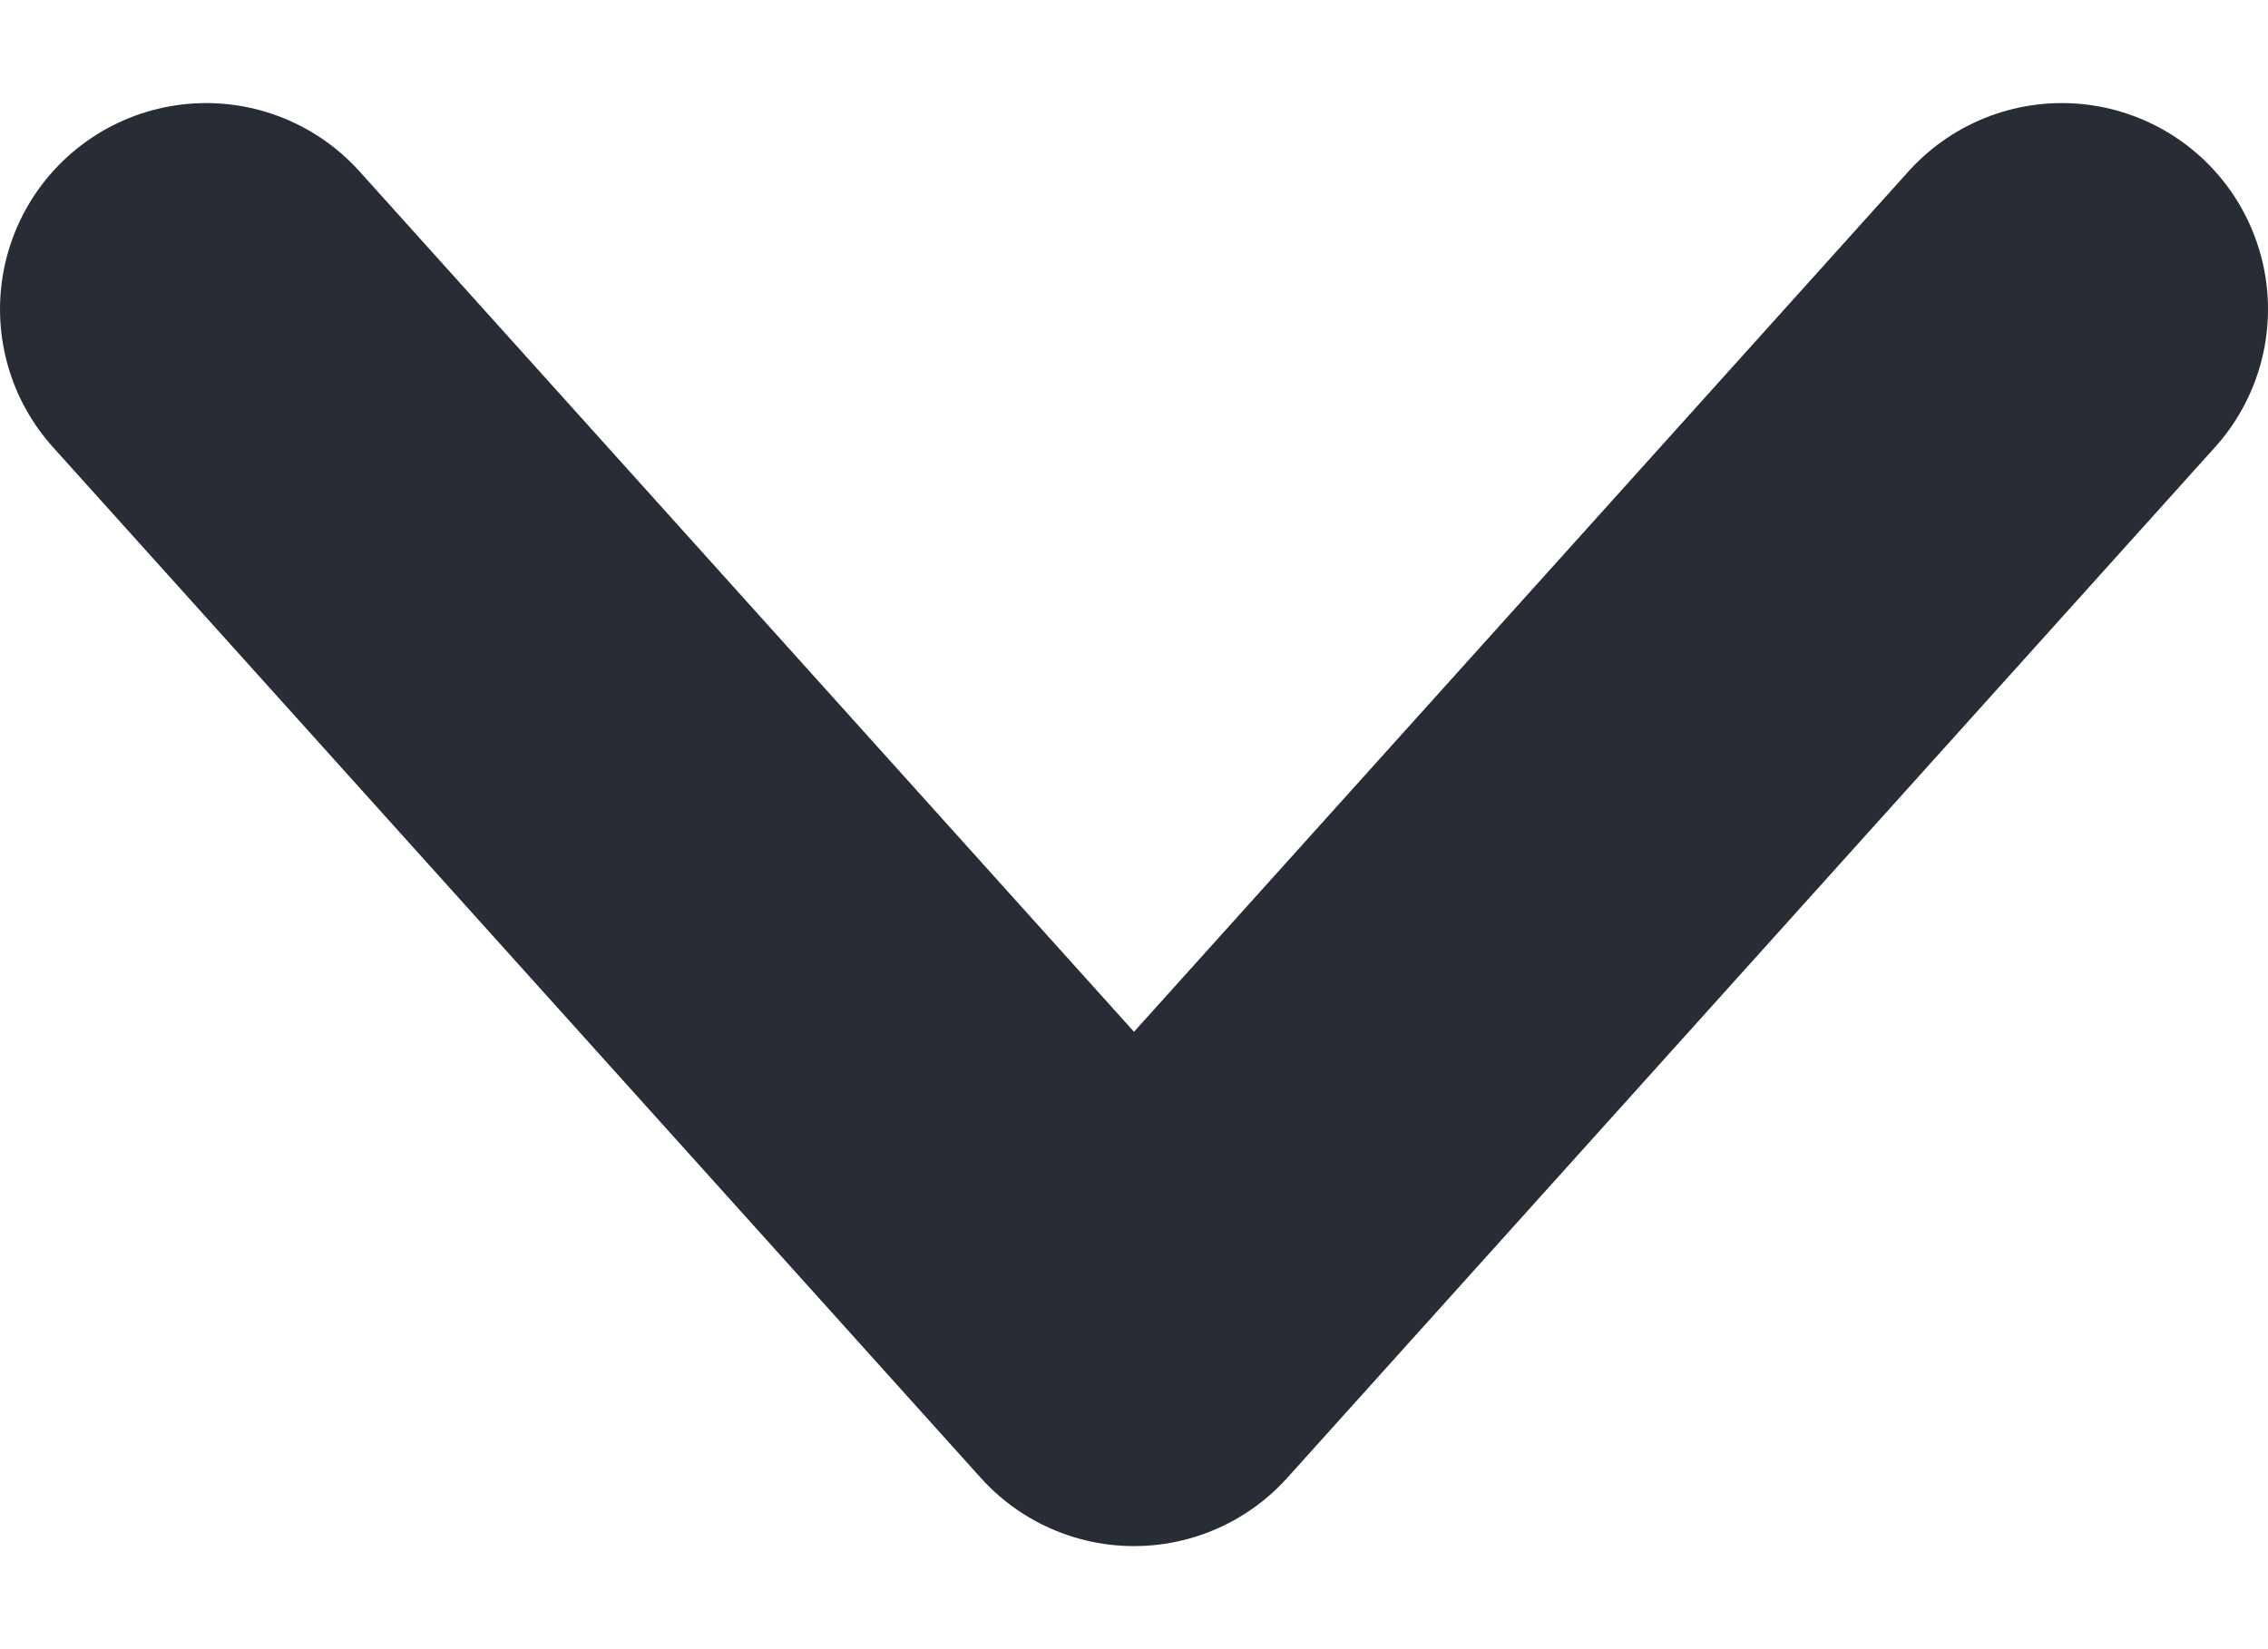 <svg width="11" height="8" viewBox="0 0 11 8" fill="none" xmlns="http://www.w3.org/2000/svg">
<path d="M10 1.5L5.5 6.5L1 1.5" stroke="#282C34" stroke-width="2" stroke-linecap="round" stroke-linejoin="round"/>
</svg>
